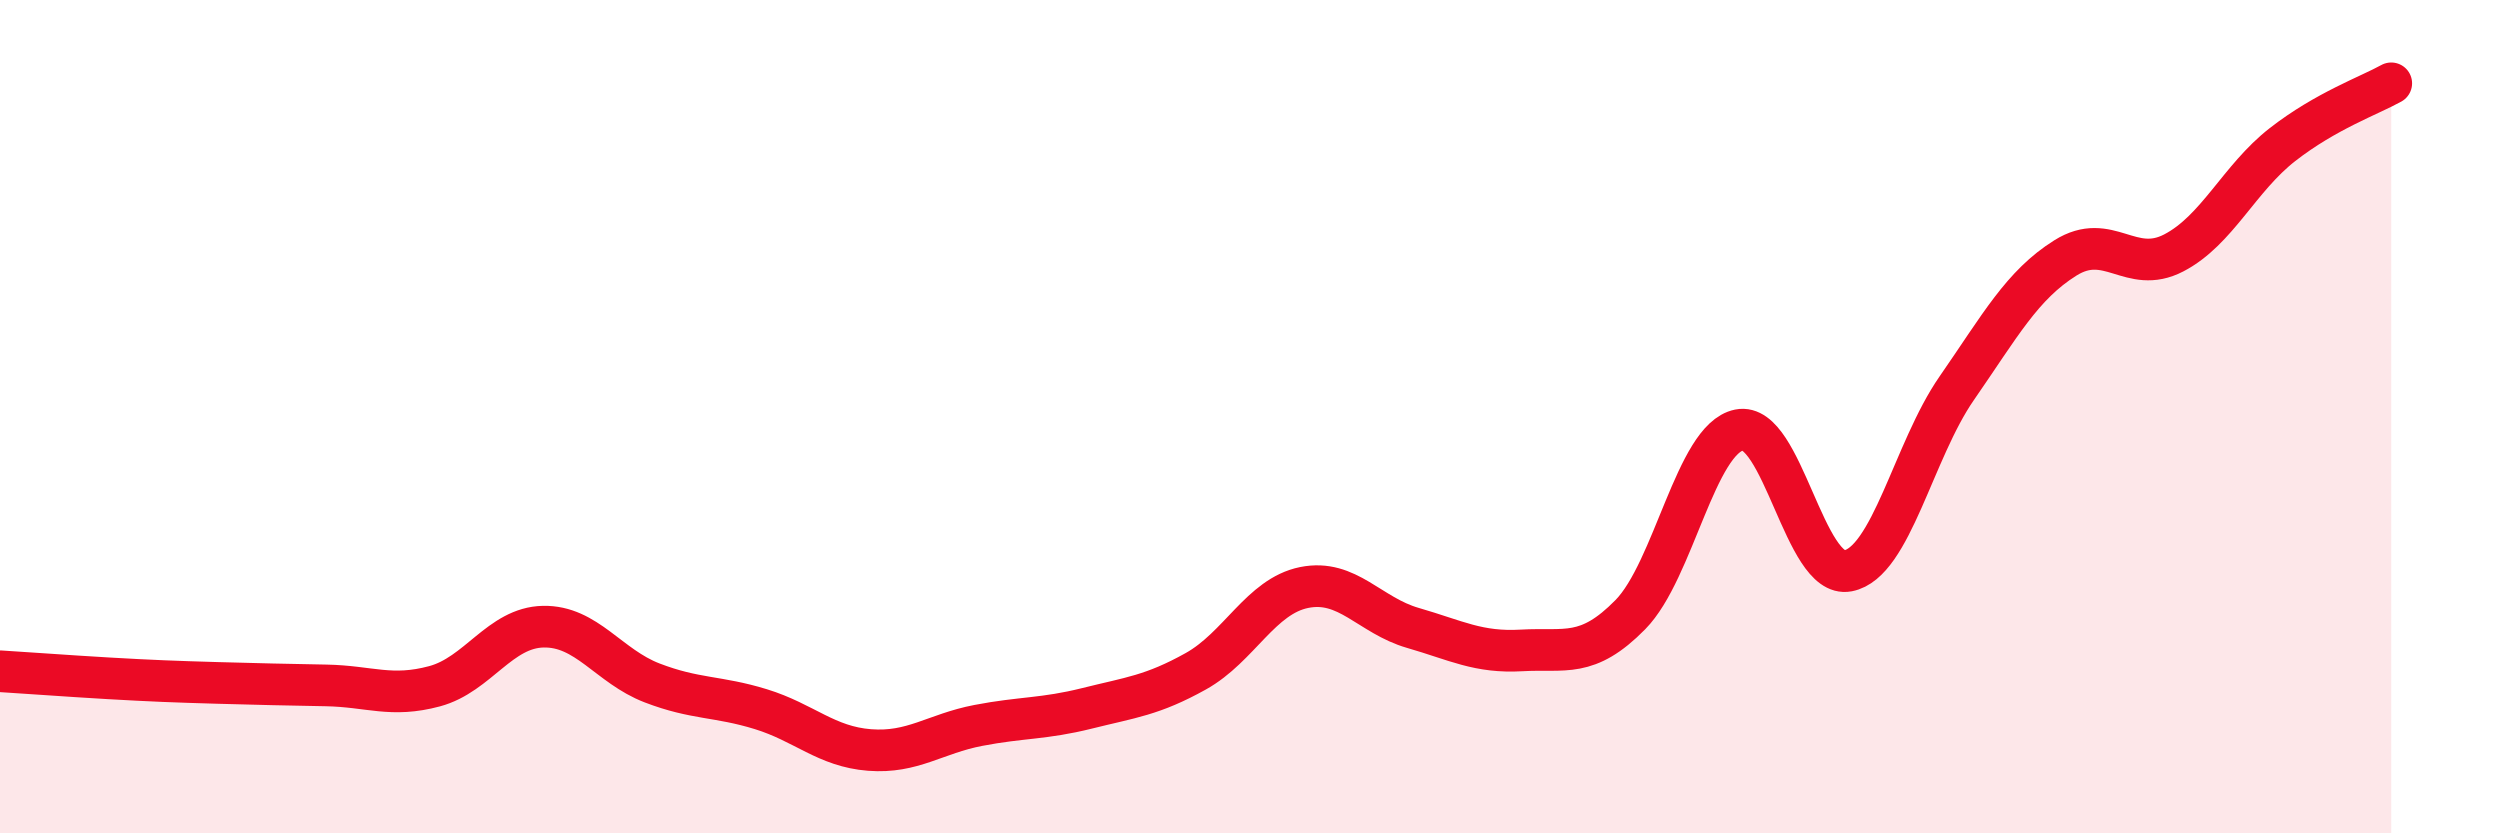 
    <svg width="60" height="20" viewBox="0 0 60 20" xmlns="http://www.w3.org/2000/svg">
      <path
        d="M 0,16.11 C 0.52,16.14 1.57,16.22 2.61,16.28 C 3.65,16.34 4.18,16.36 5.22,16.39 C 6.26,16.42 6.79,16.43 7.83,16.45 C 8.87,16.47 9.39,16.75 10.43,16.47 C 11.47,16.19 12,15.06 13.04,15.04 C 14.08,15.02 14.61,15.99 15.65,16.39 C 16.69,16.79 17.22,16.7 18.26,17.02 C 19.3,17.34 19.83,17.92 20.87,18 C 21.91,18.08 22.44,17.61 23.48,17.41 C 24.52,17.21 25.05,17.26 26.09,17 C 27.13,16.74 27.66,16.69 28.7,16.11 C 29.74,15.53 30.26,14.31 31.3,14.1 C 32.34,13.89 32.87,14.77 33.91,15.07 C 34.95,15.37 35.48,15.67 36.52,15.61 C 37.56,15.55 38.09,15.81 39.13,14.75 C 40.17,13.69 40.7,10.53 41.74,10.32 C 42.78,10.11 43.31,13.9 44.35,13.7 C 45.39,13.5 45.92,10.82 46.96,9.32 C 48,7.82 48.53,6.84 49.57,6.19 C 50.61,5.54 51.13,6.61 52.17,6.07 C 53.21,5.53 53.74,4.28 54.78,3.47 C 55.82,2.66 56.87,2.29 57.39,2L57.39 20L0 20Z"
        fill="#EB0A25"
        opacity="0.1"
        stroke-linecap="round"
        stroke-linejoin="round"
      />
      <path
        d="M 0,16.11 C 0.52,16.14 1.57,16.22 2.61,16.28 C 3.65,16.34 4.18,16.36 5.22,16.39 C 6.26,16.42 6.79,16.43 7.83,16.45 C 8.87,16.47 9.39,16.75 10.43,16.47 C 11.47,16.19 12,15.06 13.04,15.04 C 14.08,15.02 14.61,15.99 15.65,16.39 C 16.69,16.79 17.22,16.7 18.26,17.02 C 19.3,17.34 19.83,17.92 20.87,18 C 21.91,18.08 22.44,17.61 23.48,17.41 C 24.52,17.21 25.05,17.26 26.09,17 C 27.13,16.74 27.66,16.69 28.7,16.11 C 29.74,15.53 30.26,14.31 31.3,14.1 C 32.34,13.89 32.87,14.77 33.91,15.07 C 34.95,15.37 35.48,15.67 36.52,15.61 C 37.56,15.55 38.09,15.81 39.13,14.75 C 40.17,13.69 40.7,10.53 41.74,10.32 C 42.78,10.11 43.31,13.9 44.35,13.7 C 45.39,13.5 45.92,10.82 46.96,9.32 C 48,7.82 48.53,6.84 49.57,6.19 C 50.61,5.54 51.13,6.61 52.17,6.07 C 53.21,5.53 53.74,4.28 54.78,3.47 C 55.82,2.66 56.87,2.29 57.39,2"
        stroke="#EB0A25"
        stroke-width="1"
        fill="none"
        stroke-linecap="round"
        stroke-linejoin="round"
      />
    </svg>
  